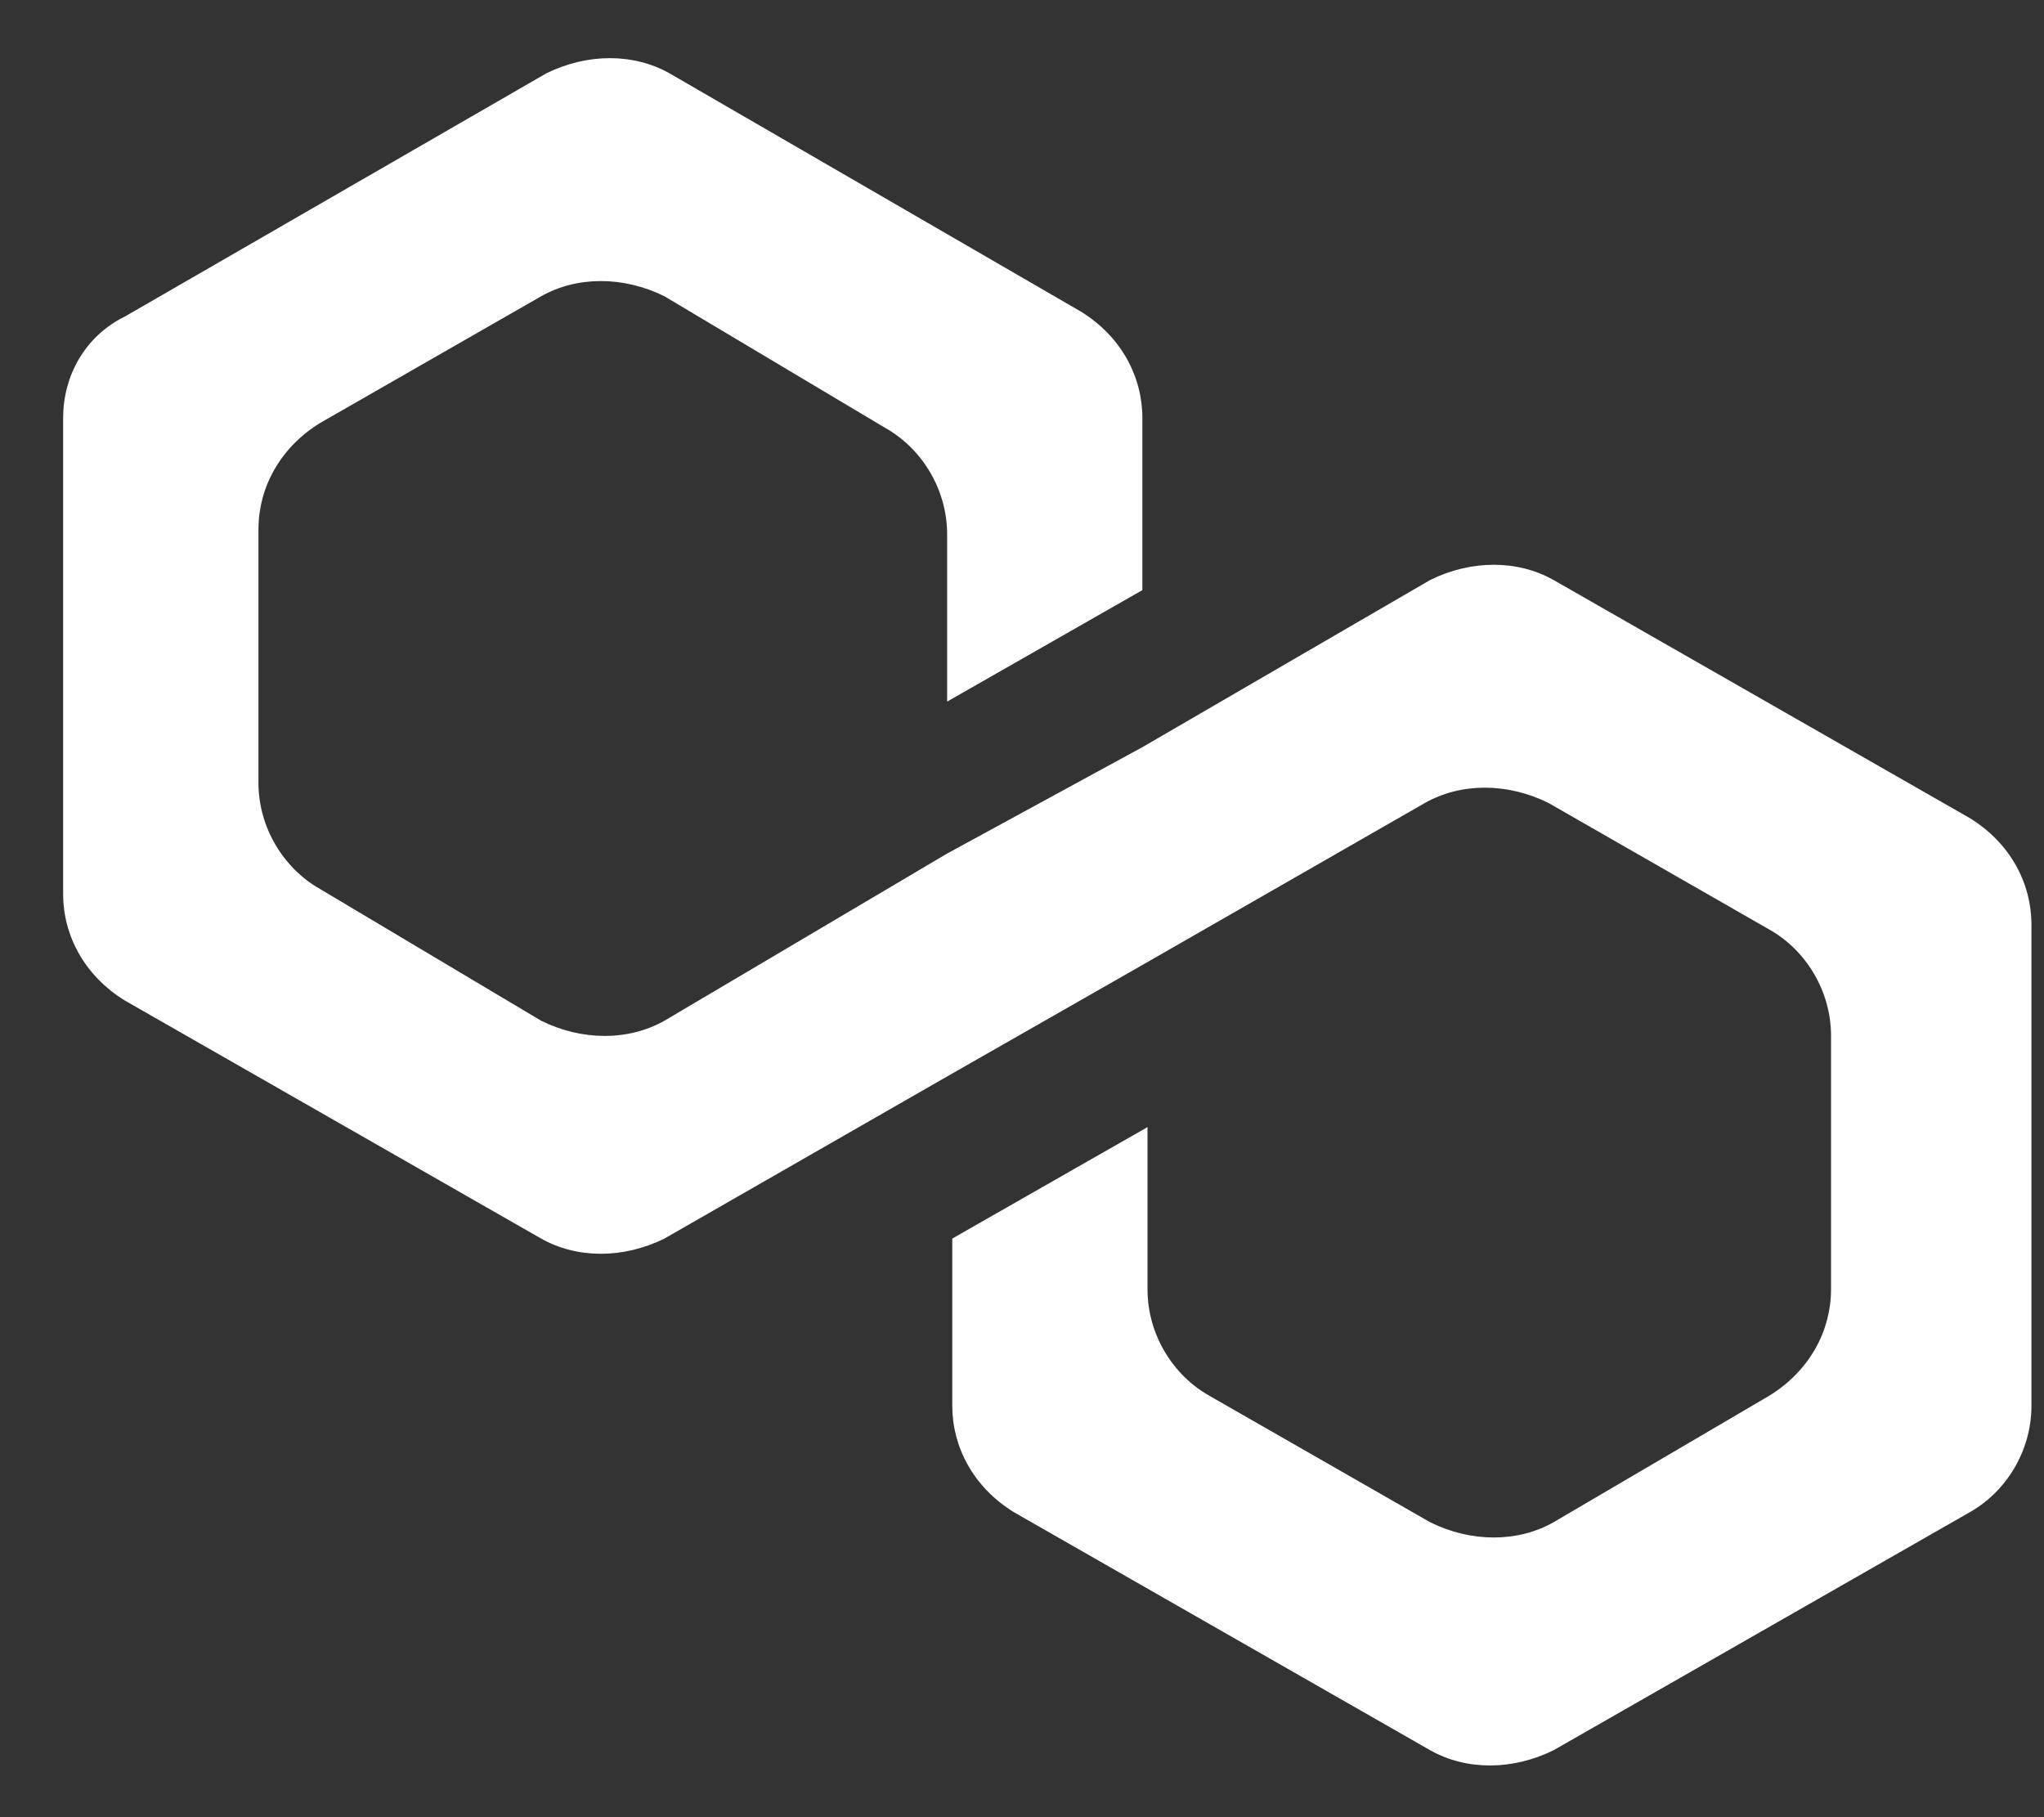 <svg width="27" height="24" viewBox="0 0 27 24" fill="none" xmlns="http://www.w3.org/2000/svg">
<rect x="0" y="0" width="27" height="24" fill="#333333" stroke="none"/>
<path d="M20.521 7.66C20.046 7.392 19.435 7.392 18.892 7.66L15.09 9.868L12.511 11.273L8.777 13.481C8.302 13.749 7.691 13.749 7.148 13.481L4.229 11.742C3.754 11.474 3.414 10.939 3.414 10.336V6.991C3.414 6.456 3.686 5.92 4.229 5.586L7.148 3.913C7.623 3.645 8.234 3.645 8.777 3.913L11.696 5.653C12.171 5.92 12.511 6.456 12.511 7.058V9.266L15.09 7.794V5.519C15.09 4.984 14.819 4.448 14.276 4.114L8.845 0.969C8.37 0.701 7.759 0.701 7.216 0.969L1.649 4.181C1.106 4.448 0.834 4.984 0.834 5.519V11.809C0.834 12.344 1.106 12.879 1.649 13.214L7.148 16.358C7.623 16.626 8.234 16.626 8.777 16.358L12.511 14.217L15.09 12.745L18.824 10.604C19.299 10.336 19.91 10.336 20.453 10.604L23.372 12.277C23.848 12.544 24.187 13.08 24.187 13.682V17.028C24.187 17.563 23.915 18.098 23.372 18.433L20.521 20.105C20.046 20.373 19.435 20.373 18.892 20.105L15.973 18.433C15.498 18.165 15.158 17.63 15.158 17.028V14.886L12.579 16.358V18.567C12.579 19.102 12.85 19.637 13.393 19.972L18.892 23.116C19.367 23.384 19.978 23.384 20.521 23.116L26.02 19.972C26.495 19.704 26.834 19.169 26.834 18.567V12.21C26.834 11.675 26.563 11.139 26.02 10.805L20.521 7.66Z" fill="white"/>
</svg>
